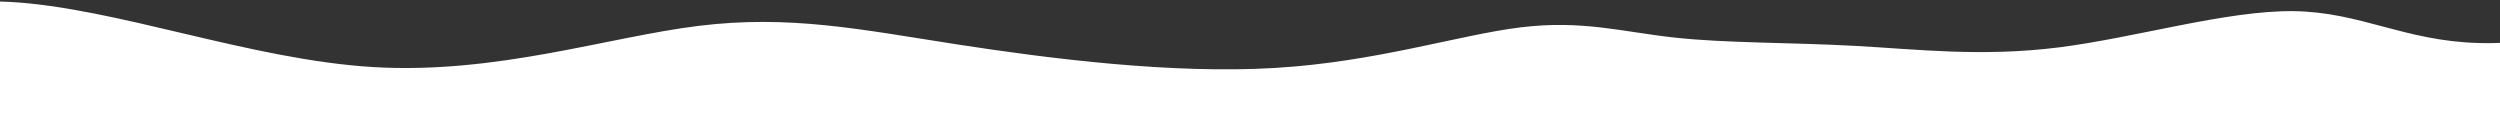 <?xml version="1.0" encoding="UTF-8"?> <svg xmlns="http://www.w3.org/2000/svg" width="615" height="31" viewBox="0 0 615 31" fill="none"><rect x="0" y="0" width="615" height="31" fill="#333333" stroke="none"/> <path fill-rule="evenodd" clip-rule="evenodd" d="M-54.127 19.589C-43.034 9.125 -23.834 -0.922 2.3 0.465C28.433 1.851 61.5 14.671 91.74 16.495C121.98 18.319 149.393 9.145 171.793 6.372C194.193 3.599 211.58 7.225 235.165 10.879C258.751 14.532 288.534 18.212 313.601 16.719C338.668 15.226 359.017 8.559 374.152 6.719C389.286 4.879 399.206 7.865 412.006 9.252C424.806 10.639 440.486 10.425 456.166 11.278C471.846 12.132 487.526 14.052 506.513 11.652C525.499 9.252 547.793 2.532 564.273 2.745C580.753 2.959 591.42 10.105 609.873 10.585C628.326 11.065 654.566 4.879 664.326 5.198C674.086 5.519 667.366 12.345 649.766 27.172C632.166 41.998 603.686 64.825 527.526 71.065C451.366 77.305 327.526 66.959 229.66 60.985C131.793 55.012 59.9 53.412 14.087 52.612C-31.727 51.812 -51.46 51.812 -59.834 46.372C-68.207 40.932 -65.22 30.052 -54.127 19.589Z" fill="white"></path> </svg> 